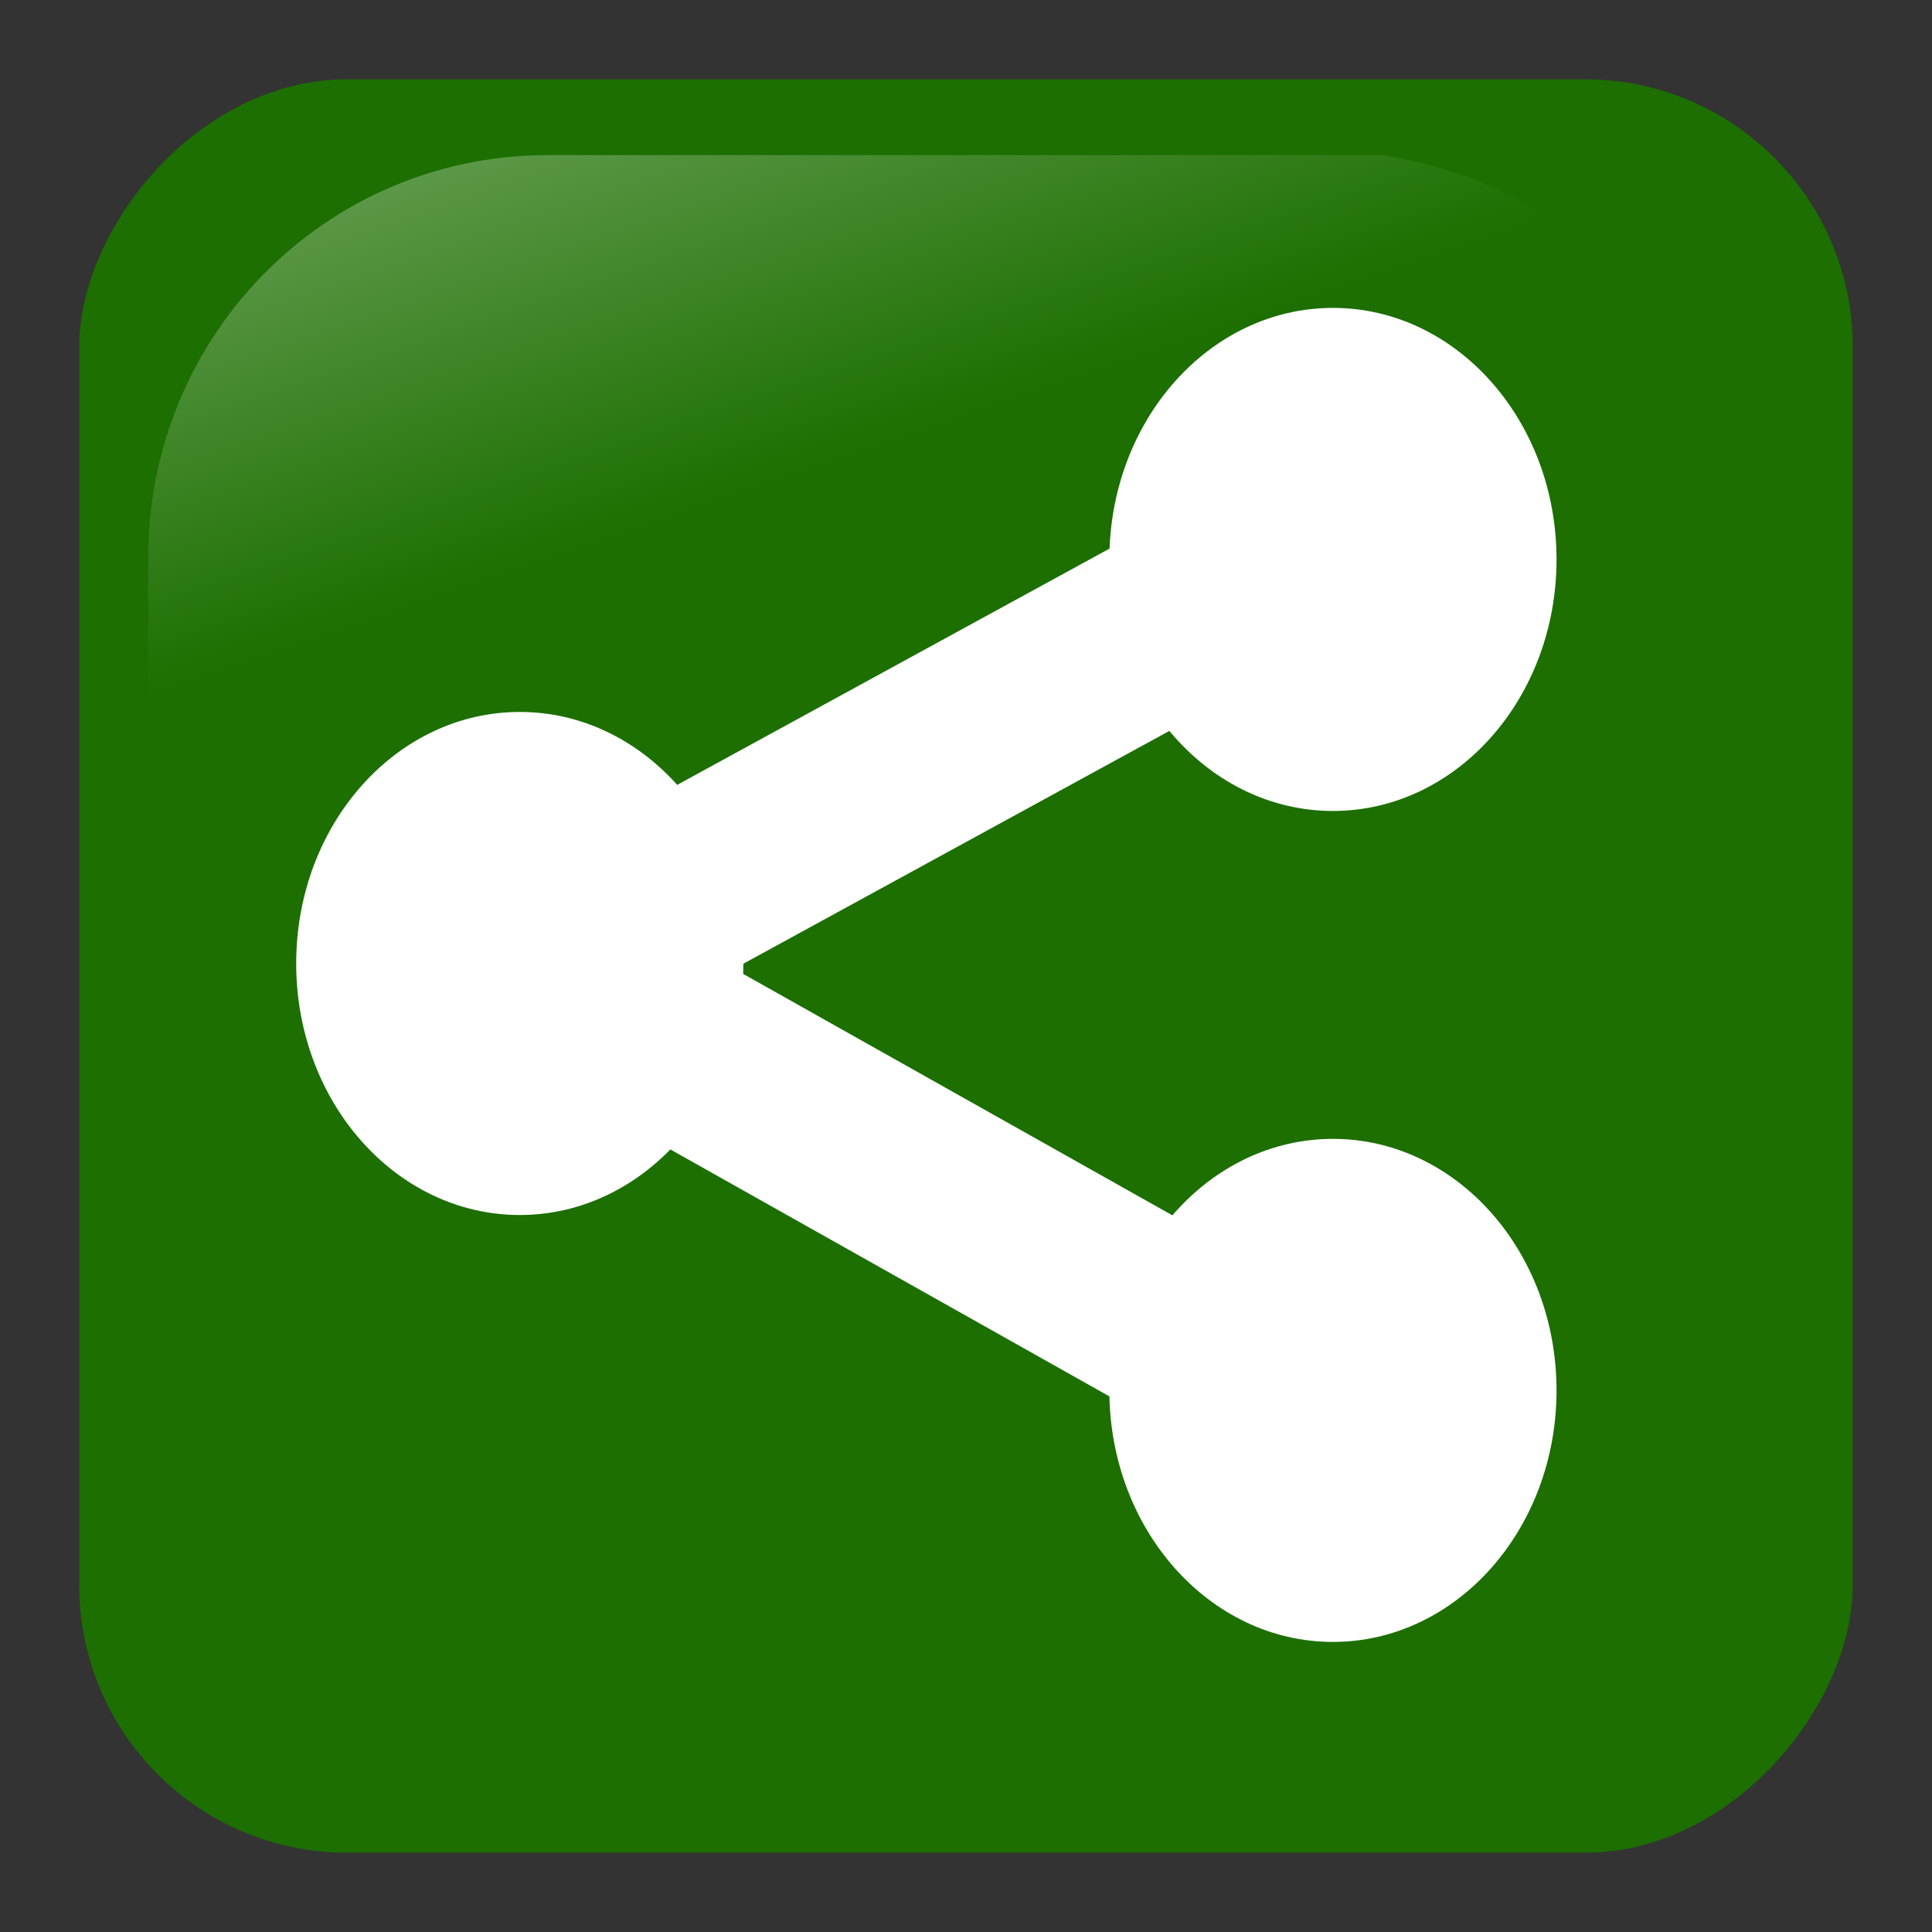 <?xml version="1.0" encoding="UTF-8" standalone="no"?>
<!-- Created with Inkscape (http://www.inkscape.org/) -->

<svg
   xmlns:dc="http://purl.org/dc/elements/1.1/"
   xmlns:cc="http://creativecommons.org/ns#"
   xmlns:rdf="http://www.w3.org/1999/02/22-rdf-syntax-ns#"
   xmlns:svg="http://www.w3.org/2000/svg"
   xmlns="http://www.w3.org/2000/svg"
   xmlns:xlink="http://www.w3.org/1999/xlink"
   xmlns:sodipodi="http://sodipodi.sourceforge.net/DTD/sodipodi-0.dtd"
   xmlns:inkscape="http://www.inkscape.org/namespaces/inkscape"
   width="256"
   height="256"
   id="svg2"
   sodipodi:version="0.32"
   inkscape:version="0.47 r22583"
   sodipodi:docname="sharethis.svg"
   version="1.0"
   inkscape:output_extension="org.inkscape.output.svg.inkscape">
  <rect width="100%" height="100%" fill="#333333" stroke="none"/>
  <defs
     id="defs4">
    <linearGradient
       inkscape:collect="always"
       id="linearGradient2555">
      <stop
         style="stop-color: rgb(255, 255, 255); stop-opacity: 1;"
         offset="0"
         id="stop2557" />
      <stop
         style="stop-color: rgb(255, 255, 255); stop-opacity: 0;"
         offset="1"
         id="stop2559" />
    </linearGradient>
    <linearGradient
       inkscape:collect="always"
       xlink:href="#linearGradient2555"
       id="linearGradient2449"
       gradientUnits="userSpaceOnUse"
       gradientTransform="matrix(-0.591,0,0,0.591,210.022,142.232)"
       x1="-344.153"
       y1="274.711"
       x2="-395.849"
       y2="425.4" />
  </defs>
  <sodipodi:namedview
     id="base"
     pagecolor="#ffffff"
     bordercolor="#666666"
     borderopacity="1.0"
     inkscape:pageopacity="0.0"
     inkscape:pageshadow="2"
     inkscape:zoom="0.175"
     inkscape:cx="132.42447"
     inkscape:cy="128.23783"
     inkscape:document-units="px"
     inkscape:current-layer="layer1"
     inkscape:window-width="779"
     inkscape:window-height="796"
     inkscape:window-x="5"
     inkscape:window-y="187"
     showgrid="false"
     inkscape:window-maximized="0" />
  <g
     inkscape:label="Layer 1"
     inkscape:groupmode="layer"
     id="layer1"
     transform="translate(-373.642,-318.344)">
    <rect
       inkscape:export-ydpi="7.7063322"
       inkscape:export-xdpi="7.7063322"
       inkscape:export-filename="C:\Documents and Settings\Molumen\Desktop\path3511111.png"
       transform="scale(-1,1)"
       ry="35.488"
       rx="35.488"
       y="328.849"
       x="-619.146"
       height="234.99"
       width="235.008"
       id="rect1942"
       style="fill:#1c6f00;fill-opacity:1;fill-rule:evenodd;stroke:none;stroke-width:6;stroke-linecap:square;stroke-linejoin:miter;stroke-miterlimit:4;stroke-dasharray:none;stroke-dashoffset:0;stroke-opacity:1" />
    <path
       inkscape:export-ydpi="7.7063322"
       inkscape:export-xdpi="7.7063322"
       inkscape:export-filename="C:\Documents and Settings\Molumen\Desktop\path3511111.png"
       sodipodi:nodetypes="ccccsssc"
       id="path1950"
       d="M 557.057,338.895 L 446.227,338.895 C 416.89,338.895 393.273,362.705 393.273,392.28 L 393.273,500.408 C 394.222,523.494 397.875,508.899 404.828,483.333 C 412.908,453.62 439.224,427.65 471.272,408.187 C 495.734,393.332 523.113,383.846 572.952,382.944 C 601.217,382.432 598.721,346.261 557.057,338.895 z"
       style="opacity:0.485;fill:url(#linearGradient2449);fill-opacity:1;fill-rule:evenodd;stroke:none;stroke-width:0.875;stroke-linecap:square;stroke-linejoin:miter;stroke-miterlimit:4;stroke-dasharray:0.875, 1.75;stroke-dashoffset:0;stroke-opacity:1" />
    <path
       sodipodi:type="arc"
       style="fill:#ffffff;fill-opacity:1;stroke:none"
       id="path15787"
       sodipodi:cx="349.51279"
       sodipodi:cy="101.95174"
       sodipodi:rx="12.121831"
       sodipodi:ry="13.637059"
       d="m 361.635,101.952 c 0,7.532 -5.427,13.637 -12.122,13.637 -6.695,0 -12.122,-6.106 -12.122,-13.637 0,-7.532 5.427,-13.637 12.122,-13.637 6.695,0 12.122,6.106 12.122,13.637 z"
       transform="matrix(2.444,0,0,2.444,-411.695,196.839)" />
    <path
       sodipodi:type="arc"
       style="fill:#ffffff;fill-opacity:1;stroke:none"
       id="path15787-7"
       sodipodi:cx="349.51279"
       sodipodi:cy="101.95174"
       sodipodi:rx="12.121831"
       sodipodi:ry="13.637059"
       d="m 361.635,101.952 c 0,7.532 -5.427,13.637 -12.122,13.637 -6.695,0 -12.122,-6.106 -12.122,-13.637 0,-7.532 5.427,-13.637 12.122,-13.637 6.695,0 12.122,6.106 12.122,13.637 z"
       transform="matrix(2.444,0,0,2.444,-303.946,143.301)" />
    <path
       sodipodi:type="arc"
       style="fill:#ffffff;fill-opacity:1;stroke:none"
       id="path15787-1"
       sodipodi:cx="349.51279"
       sodipodi:cy="101.95174"
       sodipodi:rx="12.121831"
       sodipodi:ry="13.637059"
       d="m 361.635,101.952 c 0,7.532 -5.427,13.637 -12.122,13.637 -6.695,0 -12.122,-6.106 -12.122,-13.637 0,-7.532 5.427,-13.637 12.122,-13.637 6.695,0 12.122,6.106 12.122,13.637 z"
       transform="matrix(2.444,0,0,2.444,-303.946,253.408)" />
    <path
       style="fill:none;stroke:#ffffff;stroke-width:25;stroke-linecap:butt;stroke-linejoin:miter;stroke-miterlimit:4;stroke-opacity:1;stroke-dasharray:none"
       d="m 451.424,450.095 96.975,54.548"
       id="path16330" />
    <path
       style="fill:none;stroke:#ffffff;stroke-width:25;stroke-linecap:butt;stroke-linejoin:miter;stroke-miterlimit:4;stroke-opacity:1;stroke-dasharray:none"
       d="m 453.444,442.014 86.873,-47.477"
       id="path16332" />
  </g>
</svg>
